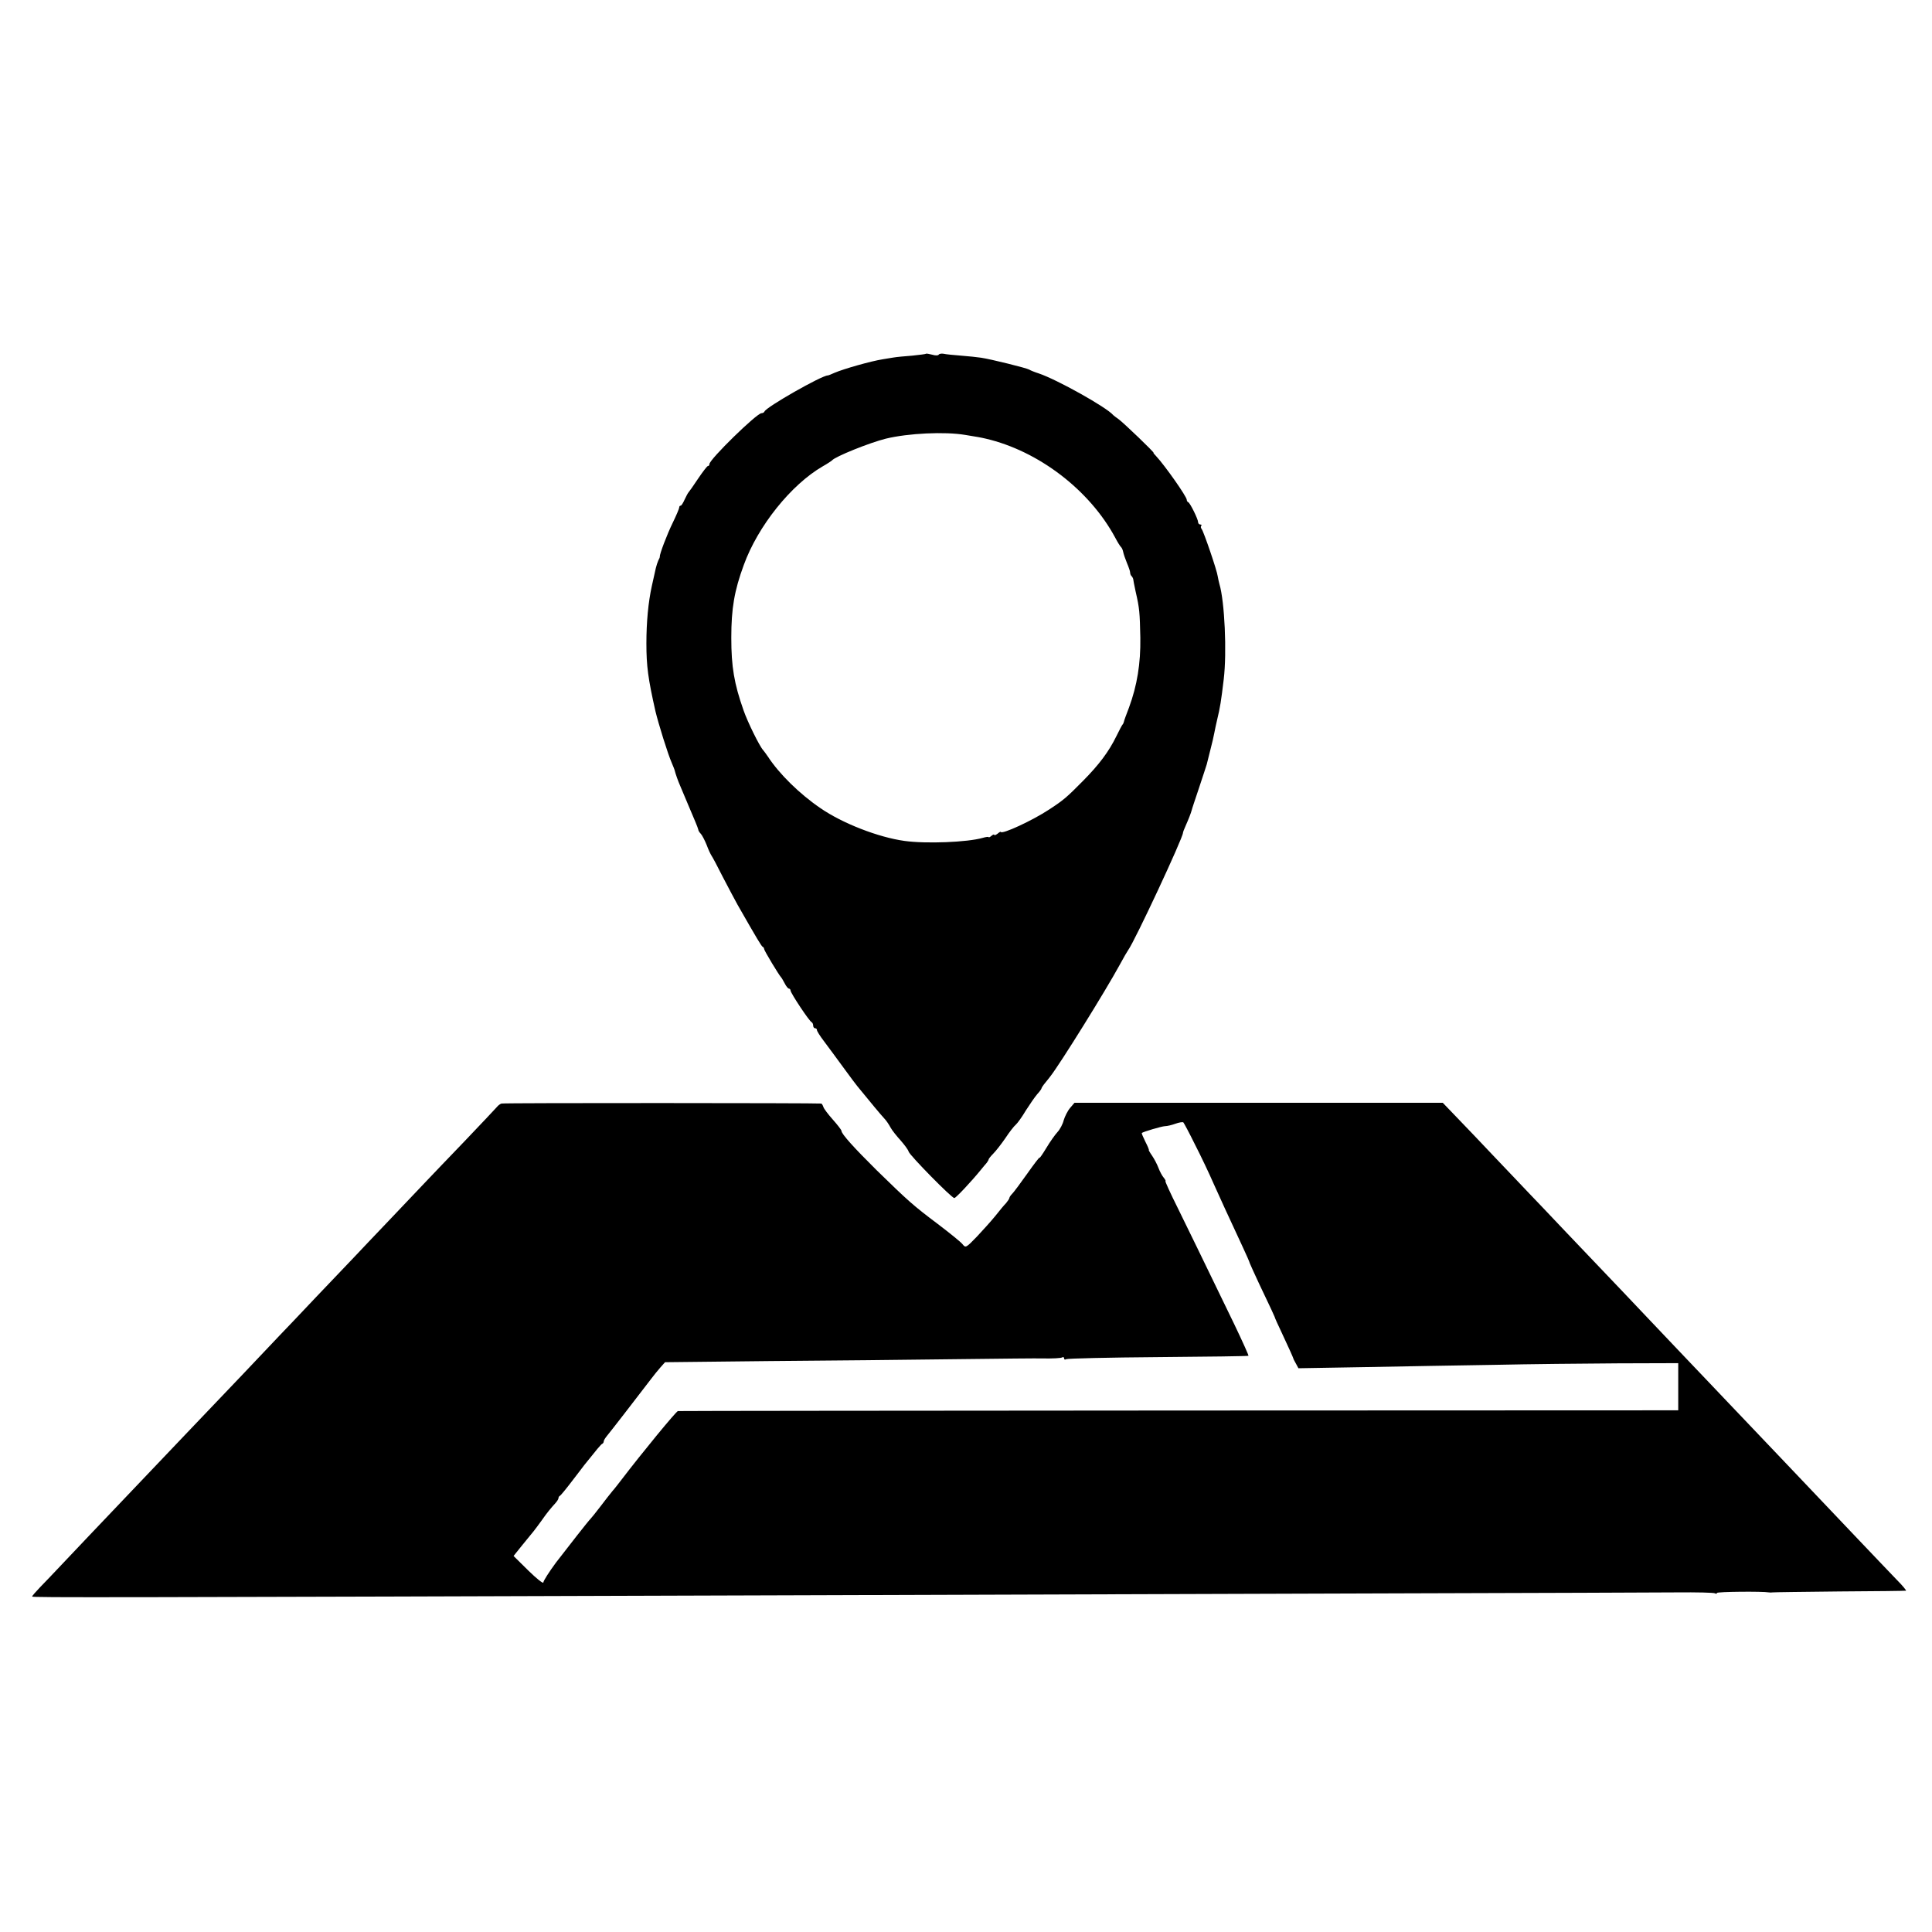 <?xml version="1.0" standalone="no"?>
<!DOCTYPE svg PUBLIC "-//W3C//DTD SVG 20010904//EN"
 "http://www.w3.org/TR/2001/REC-SVG-20010904/DTD/svg10.dtd">
<svg version="1.0" xmlns="http://www.w3.org/2000/svg"
 width="1024pt" height="1024pt" viewBox="0 0 1024 1024"
 preserveAspectRatio="xMidYMid meet">
<g transform="translate(0,1024) scale(0.1,-0.1)"
fill="#000000" stroke="none">
<path d="M4908 8365 c-2 -2 -35 -6 -73 -10 -39 -3 -83 -7 -100 -10 -16 -3 -41
-7 -55 -9 -64 -10 -208 -51 -257 -72 -17 -8 -33 -14 -36 -14 -32 0 -327 -168
-335 -191 -2 -5 -9 -9 -16 -9 -25 0 -276 -245 -276 -270 0 -6 -3 -10 -8 -10
-4 0 -27 -30 -52 -67 -25 -38 -48 -70 -51 -73 -3 -3 -12 -20 -20 -37 -8 -18
-17 -33 -21 -33 -5 0 -8 -4 -8 -10 0 -5 -15 -41 -34 -80 -31 -63 -70 -167 -69
-180 1 -3 -3 -12 -8 -21 -4 -9 -10 -27 -13 -40 -3 -13 -12 -55 -21 -94 -19
-86 -29 -192 -29 -305 0 -121 9 -187 48 -360 16 -66 65 -225 87 -275 7 -16 13
-32 14 -35 6 -24 19 -60 30 -85 7 -16 25 -59 40 -95 15 -36 34 -80 41 -97 8
-18 14 -36 15 -40 0 -5 6 -15 14 -23 7 -8 21 -35 31 -60 9 -25 21 -49 25 -55
4 -5 32 -57 61 -115 30 -58 65 -123 77 -145 105 -184 127 -220 133 -223 5 -2
8 -8 8 -12 0 -8 79 -139 90 -150 3 -3 11 -17 19 -32 8 -16 18 -28 23 -28 4 0
8 -5 8 -10 0 -13 100 -164 112 -168 4 -2 8 -10 8 -18 0 -8 5 -14 10 -14 6 0
10 -4 10 -10 0 -5 16 -31 36 -57 39 -53 51 -68 118 -160 24 -33 51 -69 60 -80
71 -87 124 -151 141 -169 12 -12 27 -35 35 -50 8 -15 32 -45 53 -68 20 -23 40
-49 43 -60 7 -21 228 -246 242 -246 8 0 89 86 141 150 11 14 25 30 31 37 5 7
10 15 10 18 0 3 11 17 25 31 13 13 42 50 64 82 21 32 46 64 55 71 9 8 33 41
53 75 21 33 48 72 60 86 13 14 23 28 23 31 0 3 9 17 20 30 11 13 23 29 27 34
53 68 293 454 367 590 21 39 42 75 46 80 34 46 290 594 290 621 0 3 6 20 14
37 16 36 28 67 32 82 1 6 19 59 39 119 20 59 38 116 41 125 2 9 11 43 19 76 9
33 18 74 21 90 3 17 10 48 15 70 16 66 21 98 35 215 17 142 5 412 -23 505 -3
11 -7 29 -9 41 -3 28 -74 236 -85 250 -5 6 -6 14 -2 17 3 4 1 7 -5 7 -7 0 -12
6 -12 13 0 15 -42 101 -52 105 -5 2 -8 8 -8 13 0 17 -117 183 -162 231 -10 10
-16 18 -14 18 7 0 -160 160 -185 178 -13 9 -26 19 -29 22 -34 41 -299 189
-395 221 -22 7 -44 16 -50 20 -12 8 -206 56 -255 63 -19 3 -67 8 -106 11 -39
3 -81 7 -93 10 -11 2 -23 0 -26 -5 -3 -5 -18 -5 -34 0 -16 4 -31 7 -33 5z
m207 -430 c73 -12 80 -13 110 -20 279 -65 550 -272 686 -525 13 -25 27 -47 31
-50 4 -3 9 -15 11 -25 2 -11 11 -37 20 -59 9 -21 17 -44 17 -51 0 -6 3 -15 8
-19 4 -4 7 -11 8 -14 0 -4 6 -34 13 -67 21 -91 22 -110 25 -245 2 -137 -17
-253 -60 -370 -14 -36 -26 -69 -27 -75 -1 -5 -4 -12 -7 -15 -3 -3 -18 -31 -33
-62 -40 -82 -92 -151 -177 -237 -85 -86 -103 -102 -180 -152 -88 -58 -252
-134 -256 -118 0 2 -8 -2 -17 -10 -10 -7 -17 -10 -17 -6 0 4 -7 2 -15 -5 -8
-7 -15 -10 -15 -7 0 3 -15 1 -32 -4 -80 -23 -300 -32 -414 -16 -138 19 -329
93 -446 174 -110 75 -218 181 -278 273 -8 12 -20 28 -25 34 -19 20 -83 150
-104 211 -50 142 -65 231 -65 385 0 155 16 249 66 385 75 207 251 426 418 523
25 14 47 29 50 32 16 20 200 94 285 115 119 29 313 38 420 20z"/>
<path d="M2658 4391 c-7 -2 -18 -10 -25 -19 -7 -8 -83 -89 -170 -180 -87 -90
-178 -186 -203 -212 -25 -26 -110 -116 -190 -200 -80 -84 -165 -173 -189 -199
-24 -25 -116 -122 -205 -215 -88 -93 -174 -184 -191 -201 -45 -48 -345 -364
-385 -405 -29 -31 -140 -146 -400 -420 -117 -123 -360 -378 -398 -419 -24 -25
-63 -67 -88 -92 -24 -25 -44 -48 -44 -51 0 -6 351 -5 4155 7 1023 3 2425 8
3115 10 690 2 1342 4 1447 5 106 1 197 -1 203 -5 5 -3 10 -3 10 2 0 7 244 9
275 3 6 -1 15 -1 20 0 6 1 165 3 355 5 190 1 348 3 352 4 4 0 -18 27 -50 59
-31 33 -124 129 -206 216 -82 86 -167 176 -190 200 -22 23 -108 114 -191 201
-82 86 -180 189 -217 228 -38 39 -125 132 -195 205 -71 74 -150 158 -178 187
-27 28 -103 108 -167 176 -64 68 -150 158 -190 200 -40 42 -140 147 -223 234
-82 87 -170 179 -195 205 -25 26 -103 109 -175 184 -71 75 -163 172 -204 214
l-74 77 -976 0 -976 0 -23 -27 c-13 -15 -28 -45 -34 -65 -5 -21 -20 -49 -33
-63 -13 -14 -40 -52 -59 -84 -20 -33 -36 -56 -36 -52 0 5 -29 -33 -65 -84 -36
-51 -72 -99 -80 -107 -8 -8 -15 -18 -15 -22 0 -4 -8 -16 -17 -27 -10 -10 -36
-41 -57 -68 -22 -27 -66 -76 -98 -110 -58 -60 -60 -61 -76 -41 -9 12 -69 60
-132 108 -129 97 -155 120 -324 285 -120 119 -186 192 -186 208 0 5 -21 32
-45 59 -25 28 -48 58 -51 68 -3 9 -8 18 -12 18 -18 3 -1683 4 -1694 0z m3675
-216 c31 -60 76 -155 100 -210 42 -93 65 -144 154 -335 19 -41 36 -79 37 -85
2 -5 24 -55 50 -110 26 -55 55 -116 64 -135 9 -19 17 -37 18 -40 0 -3 17 -41
38 -85 38 -81 58 -126 61 -135 0 -3 7 -15 14 -28 l13 -24 351 6 c194 4 503 9
687 12 184 4 479 7 655 8 l320 1 0 -125 0 -125 -2645 -1 c-1455 -1 -2650 -2
-2657 -3 -9 -1 -187 -217 -303 -369 -14 -18 -33 -43 -44 -55 -10 -12 -39 -49
-64 -82 -25 -33 -49 -62 -52 -65 -10 -9 -117 -146 -184 -233 -36 -49 -66 -96
-66 -104 0 -9 -35 19 -79 62 l-79 78 45 56 c25 31 53 65 62 76 9 11 27 36 41
55 30 43 50 67 73 92 9 10 17 22 17 27 0 5 3 11 8 13 4 2 33 37 64 78 32 41
61 80 65 85 65 81 89 111 96 113 4 2 7 8 7 13 0 5 9 19 19 31 16 19 140 179
234 302 12 16 33 42 47 58 l25 28 550 6 c303 2 748 7 990 10 242 3 447 5 455
4 61 -1 104 1 111 6 5 3 9 0 9 -6 0 -6 5 -8 11 -4 7 4 226 9 487 11 262 2 477
5 479 7 2 2 -32 77 -75 167 -191 395 -234 482 -300 617 -39 78 -68 142 -65
142 3 0 -1 8 -9 18 -8 9 -21 33 -28 52 -7 19 -23 49 -34 65 -12 17 -19 30 -17
30 2 0 -6 20 -18 43 -12 24 -21 45 -19 47 9 7 104 35 122 36 12 0 37 6 56 13
19 7 38 10 42 7 3 -3 31 -55 61 -116z"/>
</g>
</svg>
